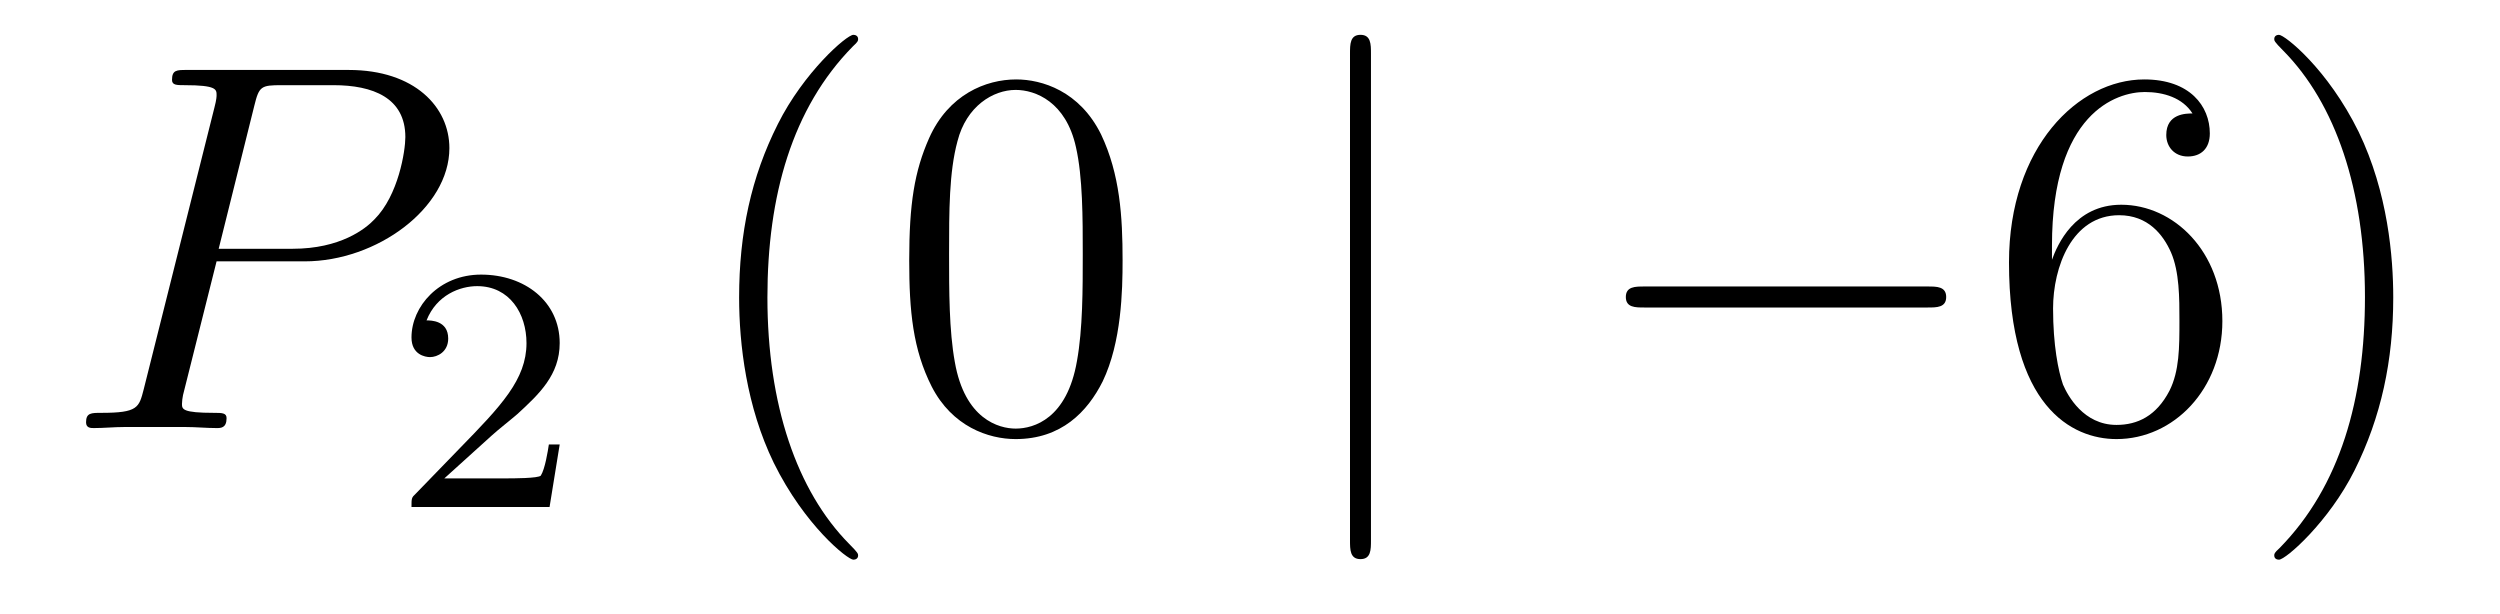 <?xml version='1.0'?>
<!-- This file was generated by dvisvgm 1.14.1 -->
<svg height='14pt' version='1.1' viewBox='0 -14 57 14' width='57pt' xmlns='http://www.w3.org/2000/svg' xmlns:xlink='http://www.w3.org/1999/xlink'>
<g id='page1'>
<g transform='matrix(1 0 0 1 -127 650)'>
<path d='M131.938 -658.041H133.947C135.596 -658.041 137.246 -659.261 137.246 -660.623C137.246 -661.556 136.457 -662.405 134.951 -662.405H131.257C131.03 -662.405 130.922 -662.405 130.922 -662.178C130.922 -662.058 131.03 -662.058 131.209 -662.058C131.938 -662.058 131.938 -661.962 131.938 -661.831C131.938 -661.807 131.938 -661.735 131.891 -661.556L130.277 -655.125C130.169 -654.706 130.145 -654.587 129.308 -654.587C129.081 -654.587 128.962 -654.587 128.962 -654.372C128.962 -654.24 129.069 -654.24 129.141 -654.24C129.368 -654.24 129.608 -654.264 129.834 -654.264H131.233C131.46 -654.264 131.711 -654.24 131.938 -654.24C132.034 -654.24 132.166 -654.24 132.166 -654.467C132.166 -654.587 132.058 -654.587 131.879 -654.587C131.161 -654.587 131.149 -654.67 131.149 -654.79C131.149 -654.85 131.161 -654.933 131.173 -654.993L131.938 -658.041ZM132.799 -661.592C132.907 -662.034 132.954 -662.058 133.421 -662.058H134.604C135.501 -662.058 136.242 -661.771 136.242 -660.874C136.242 -660.564 136.087 -659.547 135.537 -658.998C135.333 -658.782 134.76 -658.328 133.672 -658.328H131.986L132.799 -661.592Z' fill-rule='evenodd'/>
<path d='M138.207 -654.066C138.335 -654.185 138.669 -654.448 138.797 -654.56C139.291 -655.014 139.761 -655.452 139.761 -656.177C139.761 -657.125 138.964 -657.739 137.968 -657.739C137.012 -657.739 136.382 -657.014 136.382 -656.305C136.382 -655.914 136.693 -655.858 136.805 -655.858C136.972 -655.858 137.219 -655.978 137.219 -656.281C137.219 -656.695 136.821 -656.695 136.725 -656.695C136.956 -657.277 137.49 -657.476 137.88 -657.476C138.622 -657.476 139.004 -656.847 139.004 -656.177C139.004 -655.348 138.422 -654.743 137.482 -653.779L136.478 -652.743C136.382 -652.655 136.382 -652.639 136.382 -652.44H139.53L139.761 -653.866H139.514C139.49 -653.707 139.426 -653.308 139.331 -653.157C139.283 -653.093 138.677 -653.093 138.55 -653.093H137.131L138.207 -654.066Z' fill-rule='evenodd'/>
<path d='M146.565 -651.335C146.565 -651.371 146.565 -651.395 146.362 -651.598C145.167 -652.806 144.497 -654.778 144.497 -657.217C144.497 -659.536 145.059 -661.532 146.446 -662.943C146.565 -663.05 146.565 -663.074 146.565 -663.11C146.565 -663.182 146.505 -663.206 146.457 -663.206C146.302 -663.206 145.322 -662.345 144.736 -661.173C144.127 -659.966 143.852 -658.687 143.852 -657.217C143.852 -656.152 144.019 -654.73 144.64 -653.451C145.346 -652.017 146.326 -651.239 146.457 -651.239C146.505 -651.239 146.565 -651.263 146.565 -651.335ZM152.595 -658.065C152.595 -659.058 152.536 -660.026 152.105 -660.934C151.615 -661.927 150.754 -662.189 150.169 -662.189C149.475 -662.189 148.626 -661.843 148.184 -660.851C147.85 -660.097 147.73 -659.356 147.73 -658.065C147.73 -656.906 147.814 -656.033 148.244 -655.184C148.71 -654.276 149.535 -653.989 150.157 -653.989C151.197 -653.989 151.794 -654.611 152.141 -655.304C152.571 -656.2 152.595 -657.372 152.595 -658.065ZM150.157 -654.228C149.774 -654.228 148.997 -654.443 148.77 -655.746C148.639 -656.463 148.639 -657.372 148.639 -658.209C148.639 -659.189 148.639 -660.073 148.83 -660.779C149.033 -661.58 149.643 -661.95 150.157 -661.95C150.611 -661.95 151.304 -661.675 151.531 -660.648C151.687 -659.966 151.687 -659.022 151.687 -658.209C151.687 -657.408 151.687 -656.499 151.555 -655.77C151.328 -654.455 150.575 -654.228 150.157 -654.228Z' fill-rule='evenodd'/>
<path d='M158.258 -662.775C158.258 -662.99 158.258 -663.206 158.019 -663.206C157.78 -663.206 157.78 -662.99 157.78 -662.775V-651.682C157.78 -651.467 157.78 -651.252 158.019 -651.252C158.258 -651.252 158.258 -651.467 158.258 -651.682V-662.775Z' fill-rule='evenodd'/>
<path d='M170.955 -656.989C171.158 -656.989 171.373 -656.989 171.373 -657.228C171.373 -657.468 171.158 -657.468 170.955 -657.468H164.487C164.284 -657.468 164.069 -657.468 164.069 -657.228C164.069 -656.989 164.284 -656.989 164.487 -656.989H170.955Z' fill-rule='evenodd'/>
<path d='M173.785 -658.4C173.785 -661.424 175.256 -661.902 175.901 -661.902C176.332 -661.902 176.762 -661.771 176.989 -661.413C176.846 -661.413 176.391 -661.413 176.391 -660.922C176.391 -660.659 176.571 -660.432 176.882 -660.432C177.18 -660.432 177.384 -660.612 177.384 -660.958C177.384 -661.58 176.93 -662.189 175.89 -662.189C174.383 -662.189 172.805 -660.648 172.805 -658.017C172.805 -654.73 174.24 -653.989 175.256 -653.989C176.559 -653.989 177.67 -655.125 177.67 -656.679C177.67 -658.268 176.559 -659.332 175.364 -659.332C174.3 -659.332 173.905 -658.412 173.785 -658.077V-658.4ZM175.256 -654.312C174.503 -654.312 174.144 -654.981 174.036 -655.232C173.929 -655.543 173.81 -656.129 173.81 -656.966C173.81 -657.91 174.24 -659.093 175.316 -659.093C175.973 -659.093 176.32 -658.651 176.499 -658.245C176.691 -657.802 176.691 -657.205 176.691 -656.691C176.691 -656.081 176.691 -655.543 176.463 -655.089C176.164 -654.515 175.734 -654.312 175.256 -654.312ZM181.566 -657.217C181.566 -658.125 181.447 -659.607 180.777 -660.994C180.072 -662.428 179.092 -663.206 178.96 -663.206C178.912 -663.206 178.853 -663.182 178.853 -663.11C178.853 -663.074 178.853 -663.05 179.056 -662.847C180.251 -661.64 180.921 -659.667 180.921 -657.228C180.921 -654.909 180.359 -652.913 178.972 -651.502C178.853 -651.395 178.853 -651.371 178.853 -651.335C178.853 -651.263 178.912 -651.239 178.96 -651.239C179.115 -651.239 180.096 -652.1 180.682 -653.272C181.291 -654.491 181.566 -655.782 181.566 -657.217Z' fill-rule='evenodd'/>
</g>
</g>
</svg>
